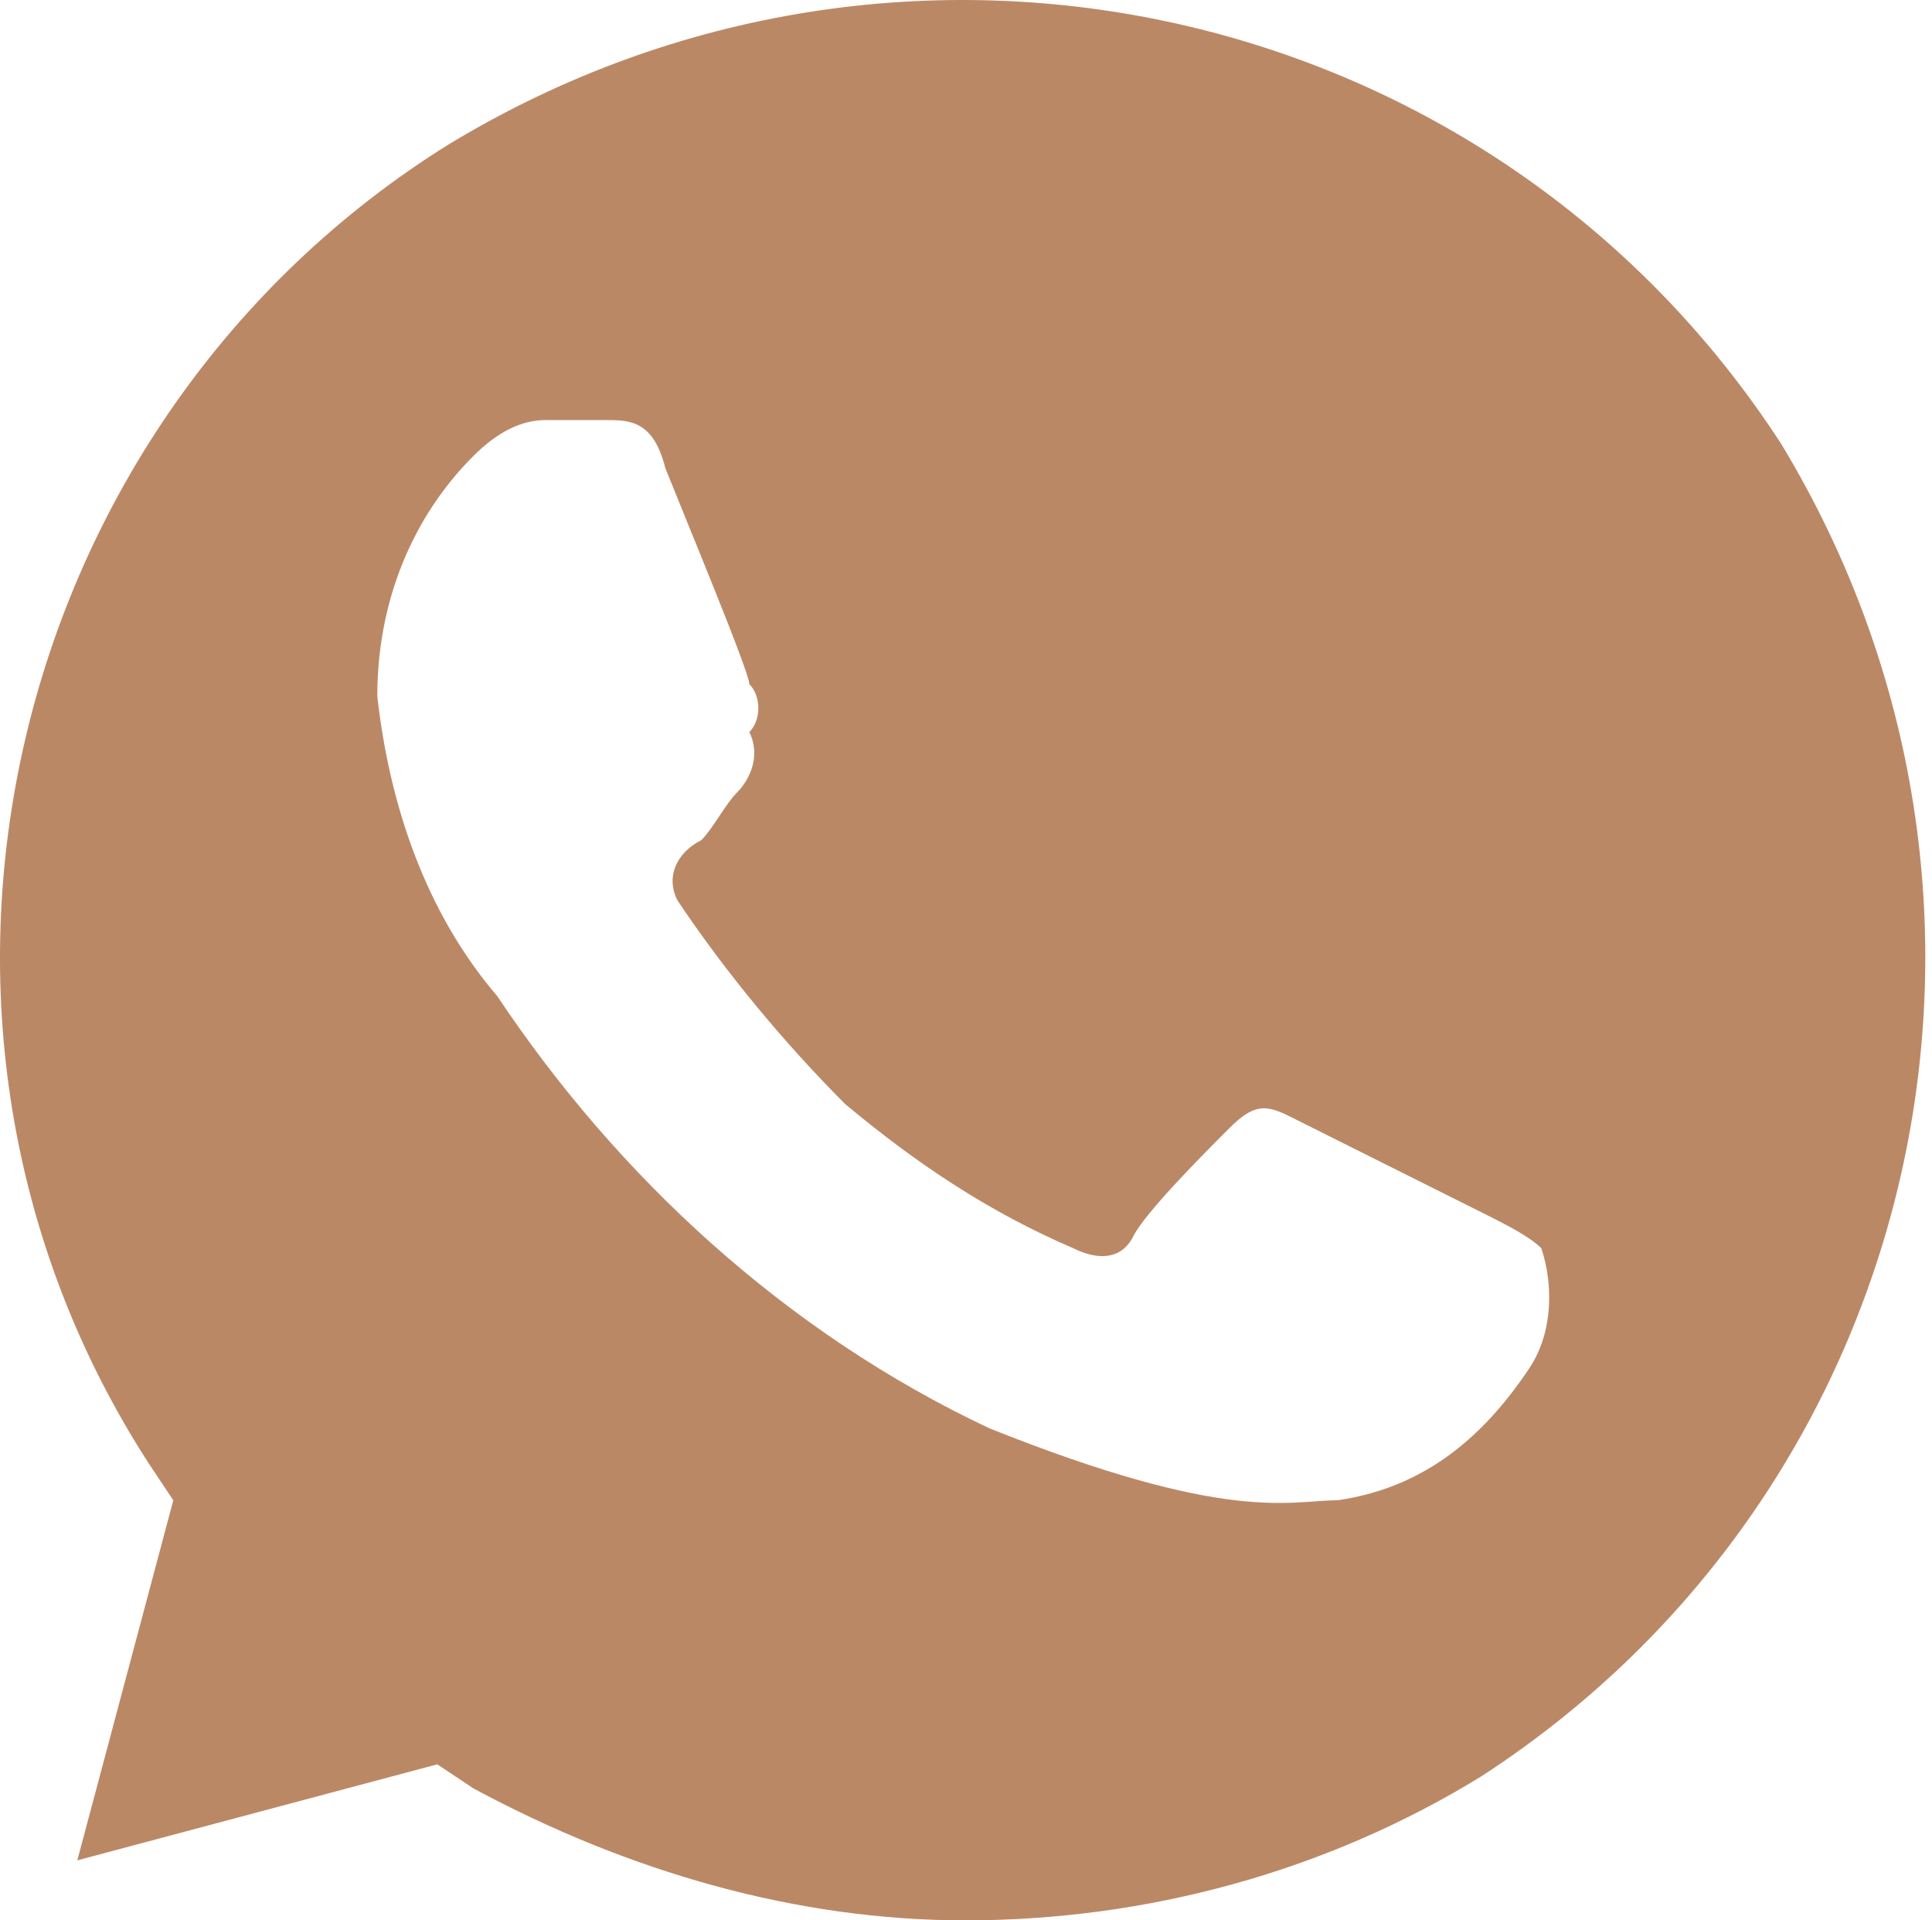 <?xml version="1.0" encoding="UTF-8"?> <svg xmlns="http://www.w3.org/2000/svg" width="161" height="160" viewBox="0 0 161 160" fill="none"> <path d="M148.443 36.999C124.443 -0.001 75.443 -11.001 37.442 11.999C0.442 34.999 -11.558 84.999 12.442 122L14.442 125L6.442 155L36.442 147L39.442 149C52.443 156 66.443 160 80.443 160C95.443 160 110.443 156 123.443 148C160.443 124 171.443 74.999 148.443 36.999ZM127.443 114C123.443 120 118.443 124 111.443 125C107.443 125 102.443 127 82.443 119C65.443 111 51.443 97.999 41.442 82.999C35.442 75.999 32.442 66.999 31.442 57.999C31.442 49.999 34.442 42.999 39.442 37.999C41.443 35.999 43.443 34.999 45.443 34.999H50.443C52.443 34.999 54.443 34.999 55.443 38.999C57.443 43.999 62.443 55.999 62.443 56.999C63.443 57.999 63.443 59.999 62.443 60.999C63.443 62.999 62.443 64.999 61.443 65.999C60.443 66.999 59.443 68.999 58.443 69.999C56.443 70.999 55.443 72.999 56.443 74.999C60.443 80.999 65.443 86.999 70.443 91.999C76.443 96.999 82.443 101 89.443 104C91.443 105 93.443 105 94.443 103C95.443 101 100.443 95.999 102.443 93.999C104.443 91.999 105.443 91.999 107.443 92.999L123.443 101C125.443 102 127.443 103 128.443 104C129.443 107 129.443 111 127.443 114Z" fill="#BB8866"></path> </svg> 